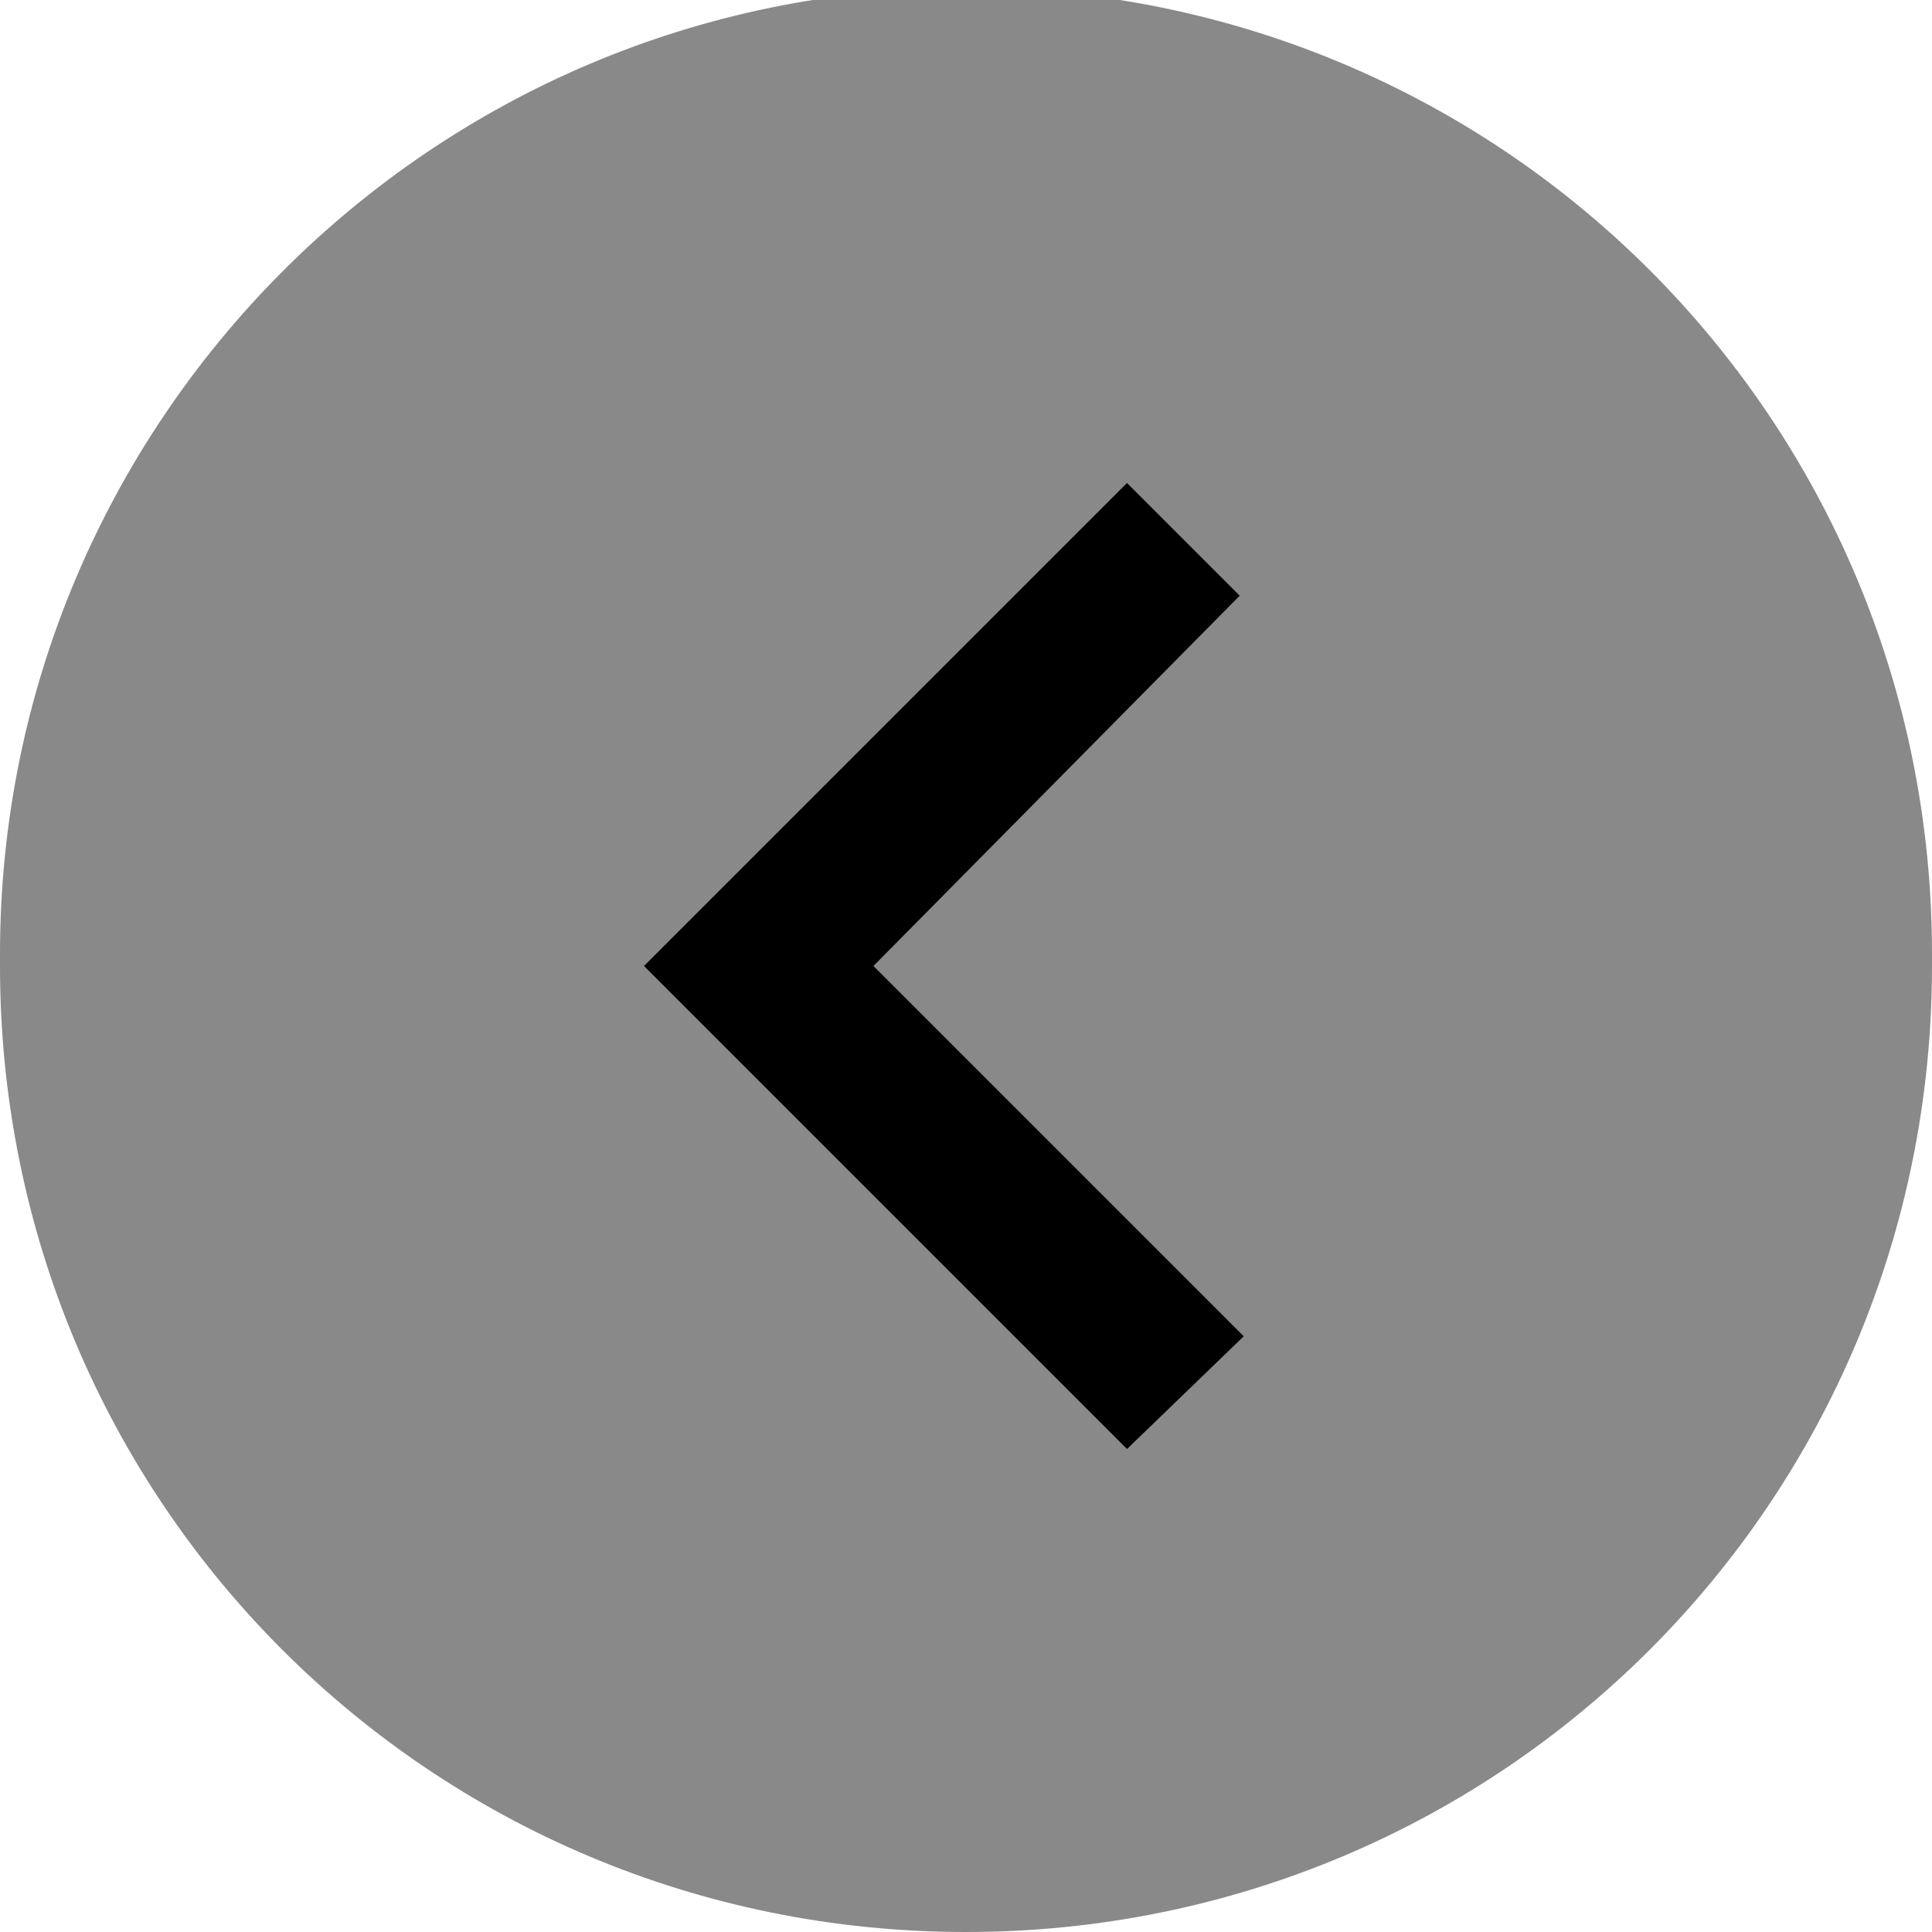 <?xml version="1.0" encoding="utf-8"?>
<!-- Generator: Adobe Illustrator 27.4.1, SVG Export Plug-In . SVG Version: 6.00 Build 0)  -->
<svg version="1.1" id="Layer_1" xmlns="http://www.w3.org/2000/svg" xmlns:xlink="http://www.w3.org/1999/xlink" x="0px" y="0px"
	 viewBox="0 0 48 48" style="enable-background:new 0 0 48 48;" xml:space="preserve">
<style type="text/css">
	.st0{fill:#898989;}
	.st1{fill:none;}
</style>
<g>
	<path class="st0" d="M24-0.3L24-0.3c13.3,0,24,10.7,24,24V24c0,13.3-10.7,24-24,24h0C10.7,48,0,37.3,0,24v-0.3
		C0,10.5,10.7-0.3,24-0.3z"/>
</g>
<path d="M30.8,14.8L21.7,24l9.2,9.2L28,36L16,24l12-12L30.8,14.8z"/>
<path class="st1" d="M48,48H0V0h48V48z"/>
</svg>
